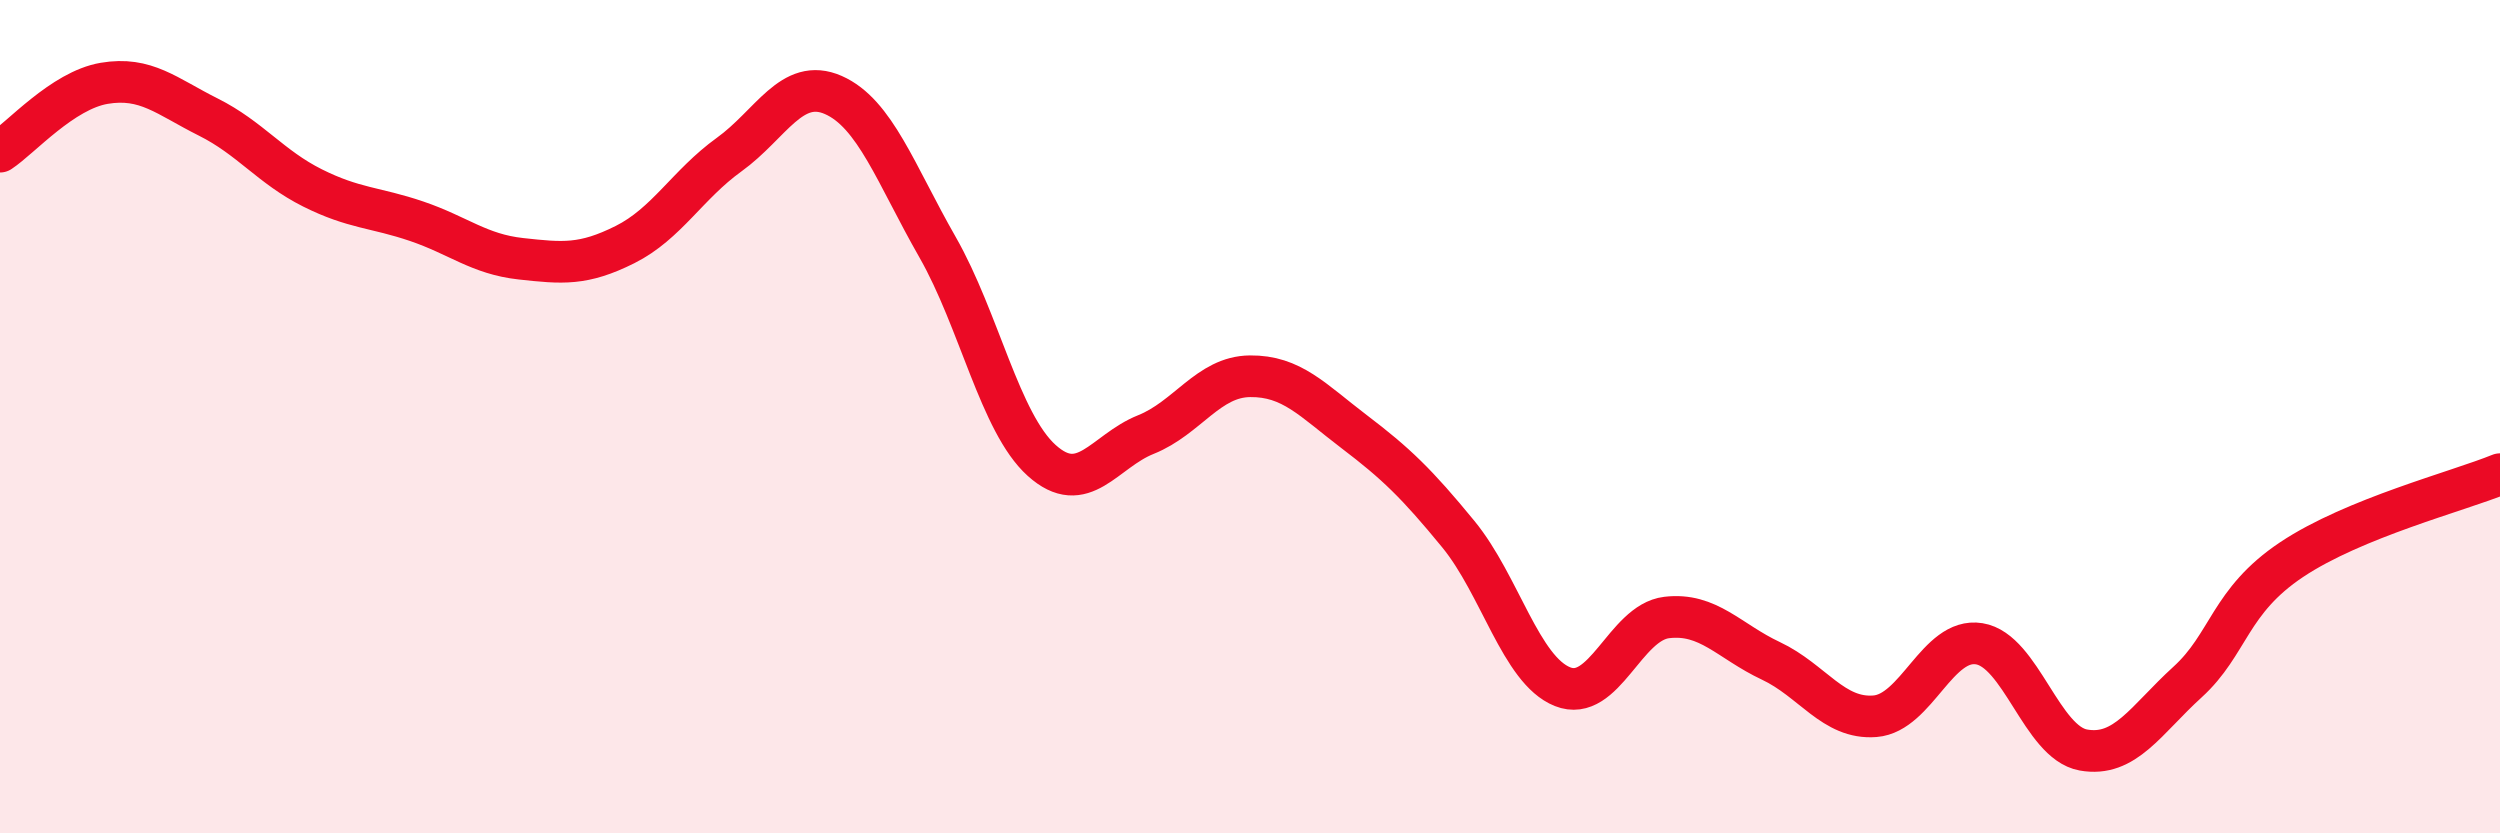 
    <svg width="60" height="20" viewBox="0 0 60 20" xmlns="http://www.w3.org/2000/svg">
      <path
        d="M 0,3.64 C 0.5,3.31 1.5,2.17 2.5,2 C 3.5,1.83 4,2.31 5,2.81 C 6,3.31 6.5,4.01 7.5,4.51 C 8.5,5.01 9,4.97 10,5.31 C 11,5.65 11.5,6.1 12.5,6.21 C 13.5,6.32 14,6.37 15,5.87 C 16,5.37 16.5,4.43 17.5,3.71 C 18.5,2.99 19,1.84 20,2.28 C 21,2.72 21.5,4.18 22.5,5.93 C 23.5,7.68 24,10.15 25,11.05 C 26,11.95 26.5,10.83 27.5,10.43 C 28.5,10.03 29,9.04 30,9.03 C 31,9.02 31.5,9.6 32.5,10.36 C 33.5,11.12 34,11.6 35,12.82 C 36,14.04 36.5,16.08 37.5,16.48 C 38.5,16.88 39,14.94 40,14.82 C 41,14.7 41.5,15.39 42.5,15.86 C 43.5,16.33 44,17.27 45,17.19 C 46,17.11 46.5,15.29 47.5,15.45 C 48.5,15.61 49,17.82 50,18 C 51,18.18 51.5,17.28 52.5,16.37 C 53.5,15.46 53.5,14.43 55,13.43 C 56.5,12.43 59,11.79 60,11.38L60 20L0 20Z"
        fill="#EB0A25"
        opacity="0.1"
        stroke-linecap="round"
        stroke-linejoin="round"
      />
      <path
        d="M 0,3.64 C 0.5,3.31 1.5,2.17 2.5,2 C 3.5,1.83 4,2.31 5,2.81 C 6,3.31 6.5,4.01 7.5,4.51 C 8.5,5.01 9,4.97 10,5.31 C 11,5.65 11.5,6.1 12.5,6.21 C 13.5,6.32 14,6.37 15,5.87 C 16,5.37 16.5,4.43 17.5,3.71 C 18.5,2.99 19,1.84 20,2.28 C 21,2.72 21.5,4.18 22.5,5.93 C 23.5,7.68 24,10.15 25,11.05 C 26,11.95 26.5,10.83 27.5,10.43 C 28.5,10.03 29,9.04 30,9.03 C 31,9.02 31.5,9.6 32.5,10.36 C 33.5,11.12 34,11.6 35,12.82 C 36,14.04 36.5,16.08 37.5,16.48 C 38.5,16.88 39,14.94 40,14.82 C 41,14.7 41.5,15.39 42.5,15.86 C 43.5,16.33 44,17.27 45,17.19 C 46,17.11 46.5,15.29 47.5,15.45 C 48.5,15.61 49,17.82 50,18 C 51,18.18 51.5,17.28 52.5,16.37 C 53.5,15.46 53.5,14.43 55,13.43 C 56.5,12.43 59,11.79 60,11.38"
        stroke="#EB0A25"
        stroke-width="1"
        fill="none"
        stroke-linecap="round"
        stroke-linejoin="round"
      />
    </svg>
  